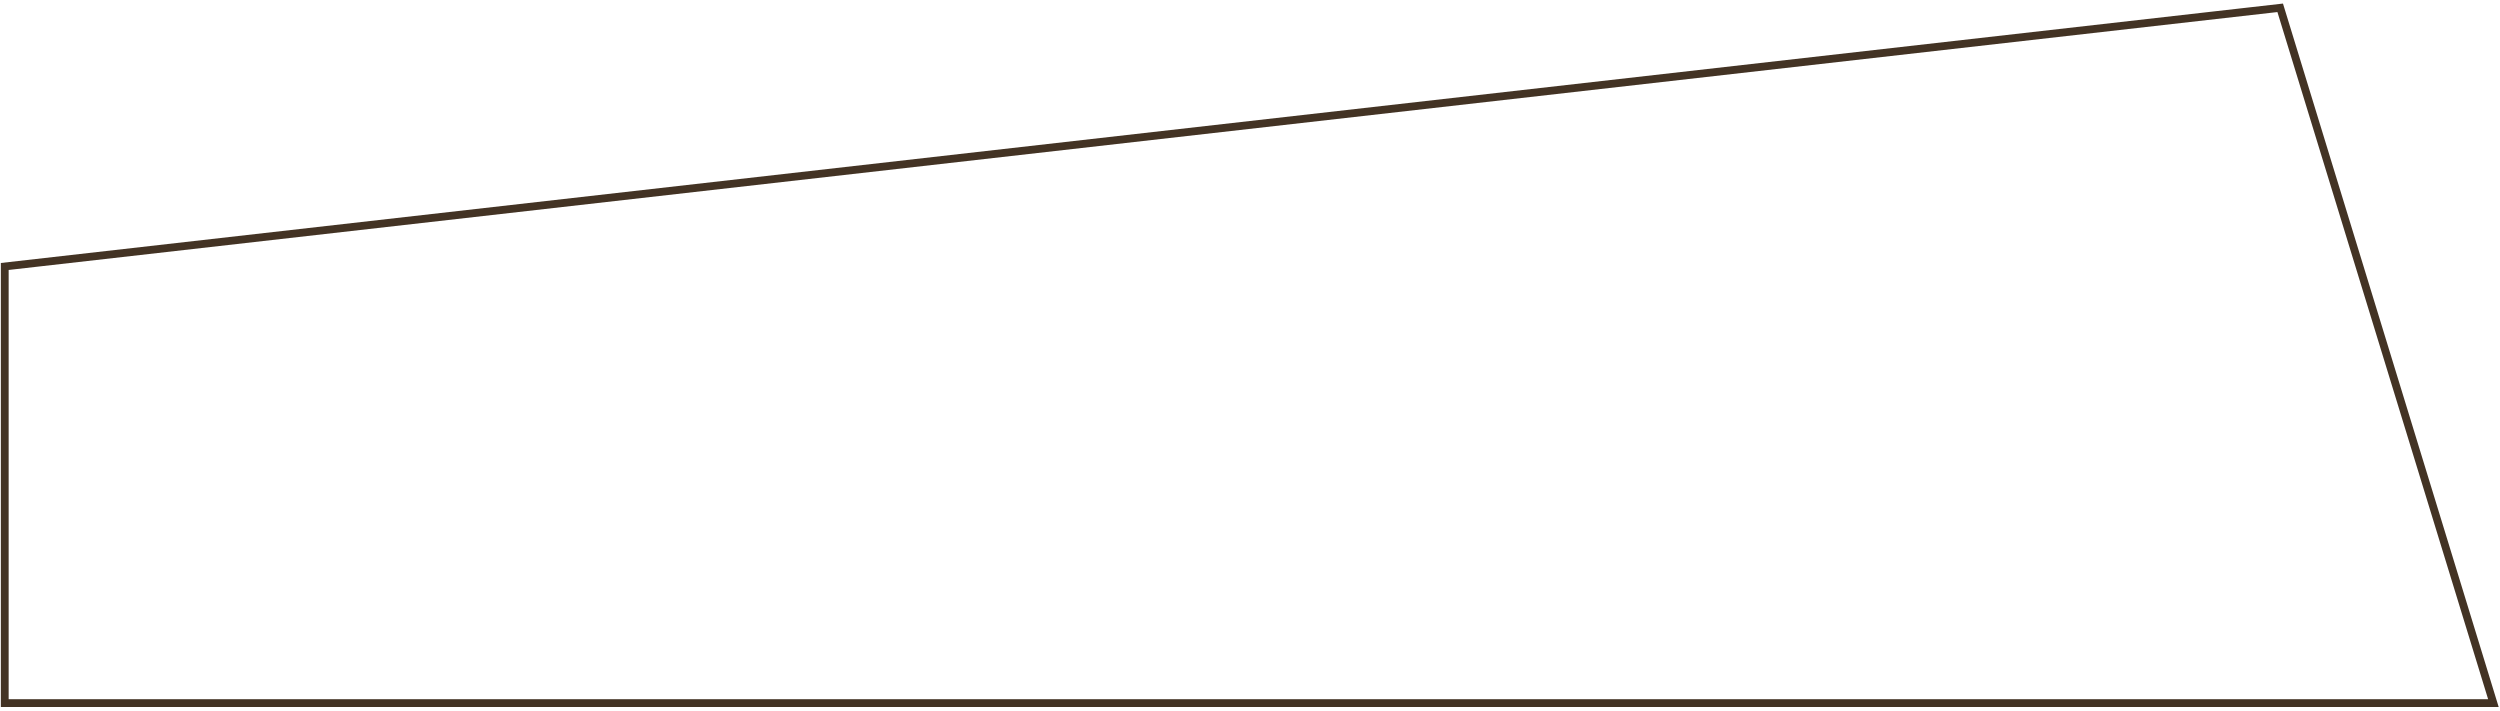 <?xml version="1.0" encoding="UTF-8" standalone="no"?><svg width='320' height='91' viewBox='0 0 320 91' fill='none' xmlns='http://www.w3.org/2000/svg'>
<path d='M0.608 90H319.156L291.865 1L0.608 34.108V90Z' stroke='#433324'/>
</svg>
